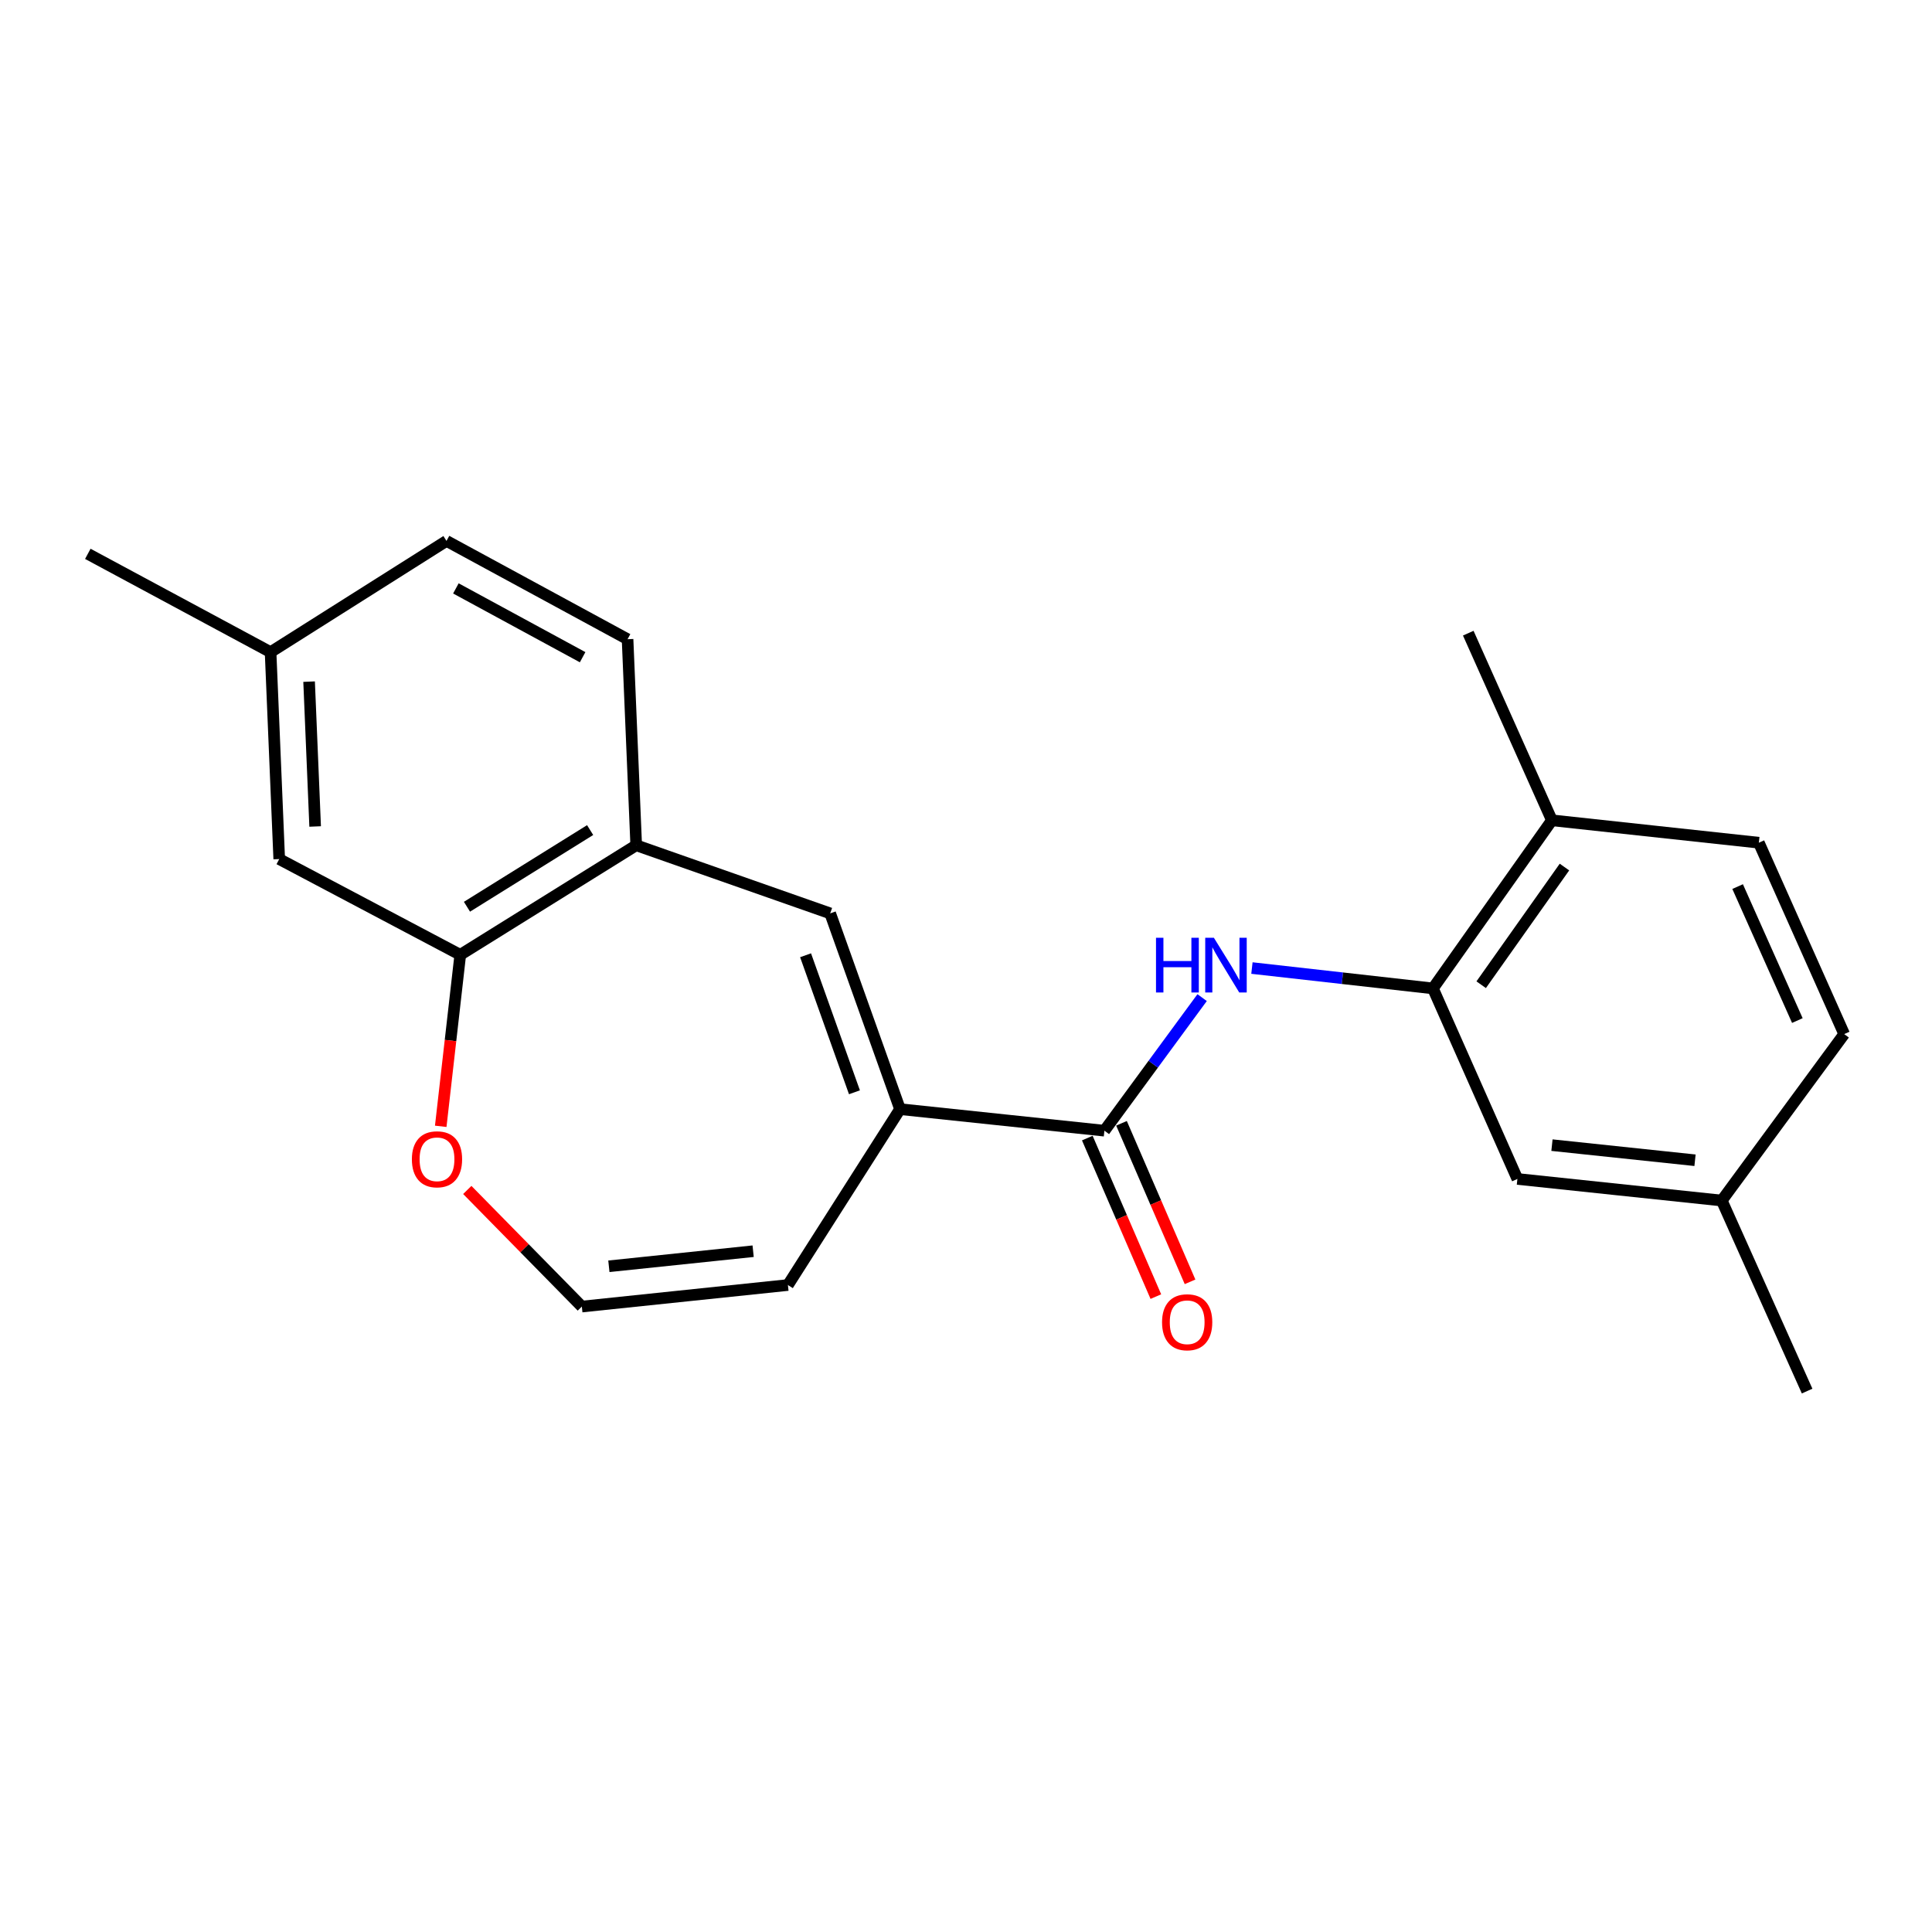 <?xml version='1.0' encoding='iso-8859-1'?>
<svg version='1.1' baseProfile='full'
              xmlns='http://www.w3.org/2000/svg'
                      xmlns:rdkit='http://www.rdkit.org/xml'
                      xmlns:xlink='http://www.w3.org/1999/xlink'
                  xml:space='preserve'
width='1000px' height='1000px' viewBox='0 0 1000 1000'>
<!-- END OF HEADER -->
<rect style='opacity:1.0;fill:#FFFFFF;stroke:none' width='1000' height='1000' x='0' y='0'> </rect>
<path class='bond-0' d='M 571.637,585.242 L 465.847,574.09' style='fill:none;fill-rule:evenodd;stroke:#000000;stroke-width:6px;stroke-linecap:butt;stroke-linejoin:miter;stroke-opacity:1' />
<path class='bond-2' d='M 571.637,585.242 L 596.925,550.805' style='fill:none;fill-rule:evenodd;stroke:#000000;stroke-width:6px;stroke-linecap:butt;stroke-linejoin:miter;stroke-opacity:1' />
<path class='bond-2' d='M 596.925,550.805 L 622.214,516.368' style='fill:none;fill-rule:evenodd;stroke:#0000FF;stroke-width:6px;stroke-linecap:butt;stroke-linejoin:miter;stroke-opacity:1' />
<path class='bond-10' d='M 562.787,589.069 L 580.528,630.096' style='fill:none;fill-rule:evenodd;stroke:#000000;stroke-width:6px;stroke-linecap:butt;stroke-linejoin:miter;stroke-opacity:1' />
<path class='bond-10' d='M 580.528,630.096 L 598.269,671.123' style='fill:none;fill-rule:evenodd;stroke:#FF0000;stroke-width:6px;stroke-linecap:butt;stroke-linejoin:miter;stroke-opacity:1' />
<path class='bond-10' d='M 580.486,581.415 L 598.227,622.442' style='fill:none;fill-rule:evenodd;stroke:#000000;stroke-width:6px;stroke-linecap:butt;stroke-linejoin:miter;stroke-opacity:1' />
<path class='bond-10' d='M 598.227,622.442 L 615.968,663.469' style='fill:none;fill-rule:evenodd;stroke:#FF0000;stroke-width:6px;stroke-linecap:butt;stroke-linejoin:miter;stroke-opacity:1' />
<path class='bond-1' d='M 465.847,574.09 L 429.702,472.768' style='fill:none;fill-rule:evenodd;stroke:#000000;stroke-width:6px;stroke-linecap:butt;stroke-linejoin:miter;stroke-opacity:1' />
<path class='bond-1' d='M 442.264,565.371 L 416.962,494.445' style='fill:none;fill-rule:evenodd;stroke:#000000;stroke-width:6px;stroke-linecap:butt;stroke-linejoin:miter;stroke-opacity:1' />
<path class='bond-8' d='M 465.847,574.09 L 407.827,665.128' style='fill:none;fill-rule:evenodd;stroke:#000000;stroke-width:6px;stroke-linecap:butt;stroke-linejoin:miter;stroke-opacity:1' />
<path class='bond-4' d='M 429.702,472.768 L 329.302,437.512' style='fill:none;fill-rule:evenodd;stroke:#000000;stroke-width:6px;stroke-linecap:butt;stroke-linejoin:miter;stroke-opacity:1' />
<path class='bond-3' d='M 647.999,501.062 L 694.84,506.332' style='fill:none;fill-rule:evenodd;stroke:#0000FF;stroke-width:6px;stroke-linecap:butt;stroke-linejoin:miter;stroke-opacity:1' />
<path class='bond-3' d='M 694.84,506.332 L 741.681,511.602' style='fill:none;fill-rule:evenodd;stroke:#000000;stroke-width:6px;stroke-linecap:butt;stroke-linejoin:miter;stroke-opacity:1' />
<path class='bond-9' d='M 741.681,511.602 L 803.259,424.592' style='fill:none;fill-rule:evenodd;stroke:#000000;stroke-width:6px;stroke-linecap:butt;stroke-linejoin:miter;stroke-opacity:1' />
<path class='bond-9' d='M 766.658,509.69 L 809.762,448.783' style='fill:none;fill-rule:evenodd;stroke:#000000;stroke-width:6px;stroke-linecap:butt;stroke-linejoin:miter;stroke-opacity:1' />
<path class='bond-11' d='M 741.681,511.602 L 785.401,610.224' style='fill:none;fill-rule:evenodd;stroke:#000000;stroke-width:6px;stroke-linecap:butt;stroke-linejoin:miter;stroke-opacity:1' />
<path class='bond-5' d='M 329.302,437.512 L 238.232,494.204' style='fill:none;fill-rule:evenodd;stroke:#000000;stroke-width:6px;stroke-linecap:butt;stroke-linejoin:miter;stroke-opacity:1' />
<path class='bond-5' d='M 305.451,429.646 L 241.702,469.33' style='fill:none;fill-rule:evenodd;stroke:#000000;stroke-width:6px;stroke-linecap:butt;stroke-linejoin:miter;stroke-opacity:1' />
<path class='bond-13' d='M 329.302,437.512 L 324.824,330.855' style='fill:none;fill-rule:evenodd;stroke:#000000;stroke-width:6px;stroke-linecap:butt;stroke-linejoin:miter;stroke-opacity:1' />
<path class='bond-12' d='M 238.232,494.204 L 144.527,444.658' style='fill:none;fill-rule:evenodd;stroke:#000000;stroke-width:6px;stroke-linecap:butt;stroke-linejoin:miter;stroke-opacity:1' />
<path class='bond-22' d='M 238.232,494.204 L 233.178,538.592' style='fill:none;fill-rule:evenodd;stroke:#000000;stroke-width:6px;stroke-linecap:butt;stroke-linejoin:miter;stroke-opacity:1' />
<path class='bond-22' d='M 233.178,538.592 L 228.124,582.98' style='fill:none;fill-rule:evenodd;stroke:#FF0000;stroke-width:6px;stroke-linecap:butt;stroke-linejoin:miter;stroke-opacity:1' />
<path class='bond-6' d='M 241.865,615.918 L 271.512,646.099' style='fill:none;fill-rule:evenodd;stroke:#FF0000;stroke-width:6px;stroke-linecap:butt;stroke-linejoin:miter;stroke-opacity:1' />
<path class='bond-6' d='M 271.512,646.099 L 301.159,676.28' style='fill:none;fill-rule:evenodd;stroke:#000000;stroke-width:6px;stroke-linecap:butt;stroke-linejoin:miter;stroke-opacity:1' />
<path class='bond-7' d='M 301.159,676.28 L 407.827,665.128' style='fill:none;fill-rule:evenodd;stroke:#000000;stroke-width:6px;stroke-linecap:butt;stroke-linejoin:miter;stroke-opacity:1' />
<path class='bond-7' d='M 315.154,655.428 L 389.822,647.622' style='fill:none;fill-rule:evenodd;stroke:#000000;stroke-width:6px;stroke-linecap:butt;stroke-linejoin:miter;stroke-opacity:1' />
<path class='bond-14' d='M 803.259,424.592 L 910.376,436.184' style='fill:none;fill-rule:evenodd;stroke:#000000;stroke-width:6px;stroke-linecap:butt;stroke-linejoin:miter;stroke-opacity:1' />
<path class='bond-19' d='M 803.259,424.592 L 759.968,327.727' style='fill:none;fill-rule:evenodd;stroke:#000000;stroke-width:6px;stroke-linecap:butt;stroke-linejoin:miter;stroke-opacity:1' />
<path class='bond-15' d='M 785.401,610.224 L 891.179,621.398' style='fill:none;fill-rule:evenodd;stroke:#000000;stroke-width:6px;stroke-linecap:butt;stroke-linejoin:miter;stroke-opacity:1' />
<path class='bond-15' d='M 803.293,592.724 L 877.338,600.545' style='fill:none;fill-rule:evenodd;stroke:#000000;stroke-width:6px;stroke-linecap:butt;stroke-linejoin:miter;stroke-opacity:1' />
<path class='bond-24' d='M 144.527,444.658 L 140.049,337.551' style='fill:none;fill-rule:evenodd;stroke:#000000;stroke-width:6px;stroke-linecap:butt;stroke-linejoin:miter;stroke-opacity:1' />
<path class='bond-24' d='M 163.121,427.786 L 159.987,352.811' style='fill:none;fill-rule:evenodd;stroke:#000000;stroke-width:6px;stroke-linecap:butt;stroke-linejoin:miter;stroke-opacity:1' />
<path class='bond-17' d='M 324.824,330.855 L 231.108,279.98' style='fill:none;fill-rule:evenodd;stroke:#000000;stroke-width:6px;stroke-linecap:butt;stroke-linejoin:miter;stroke-opacity:1' />
<path class='bond-17' d='M 301.566,340.171 L 235.965,304.558' style='fill:none;fill-rule:evenodd;stroke:#000000;stroke-width:6px;stroke-linecap:butt;stroke-linejoin:miter;stroke-opacity:1' />
<path class='bond-23' d='M 910.376,436.184 L 954.545,535.245' style='fill:none;fill-rule:evenodd;stroke:#000000;stroke-width:6px;stroke-linecap:butt;stroke-linejoin:miter;stroke-opacity:1' />
<path class='bond-23' d='M 899.39,458.896 L 930.308,528.239' style='fill:none;fill-rule:evenodd;stroke:#000000;stroke-width:6px;stroke-linecap:butt;stroke-linejoin:miter;stroke-opacity:1' />
<path class='bond-18' d='M 891.179,621.398 L 954.545,535.245' style='fill:none;fill-rule:evenodd;stroke:#000000;stroke-width:6px;stroke-linecap:butt;stroke-linejoin:miter;stroke-opacity:1' />
<path class='bond-21' d='M 891.179,621.398 L 935.359,720.02' style='fill:none;fill-rule:evenodd;stroke:#000000;stroke-width:6px;stroke-linecap:butt;stroke-linejoin:miter;stroke-opacity:1' />
<path class='bond-16' d='M 140.049,337.551 L 231.108,279.98' style='fill:none;fill-rule:evenodd;stroke:#000000;stroke-width:6px;stroke-linecap:butt;stroke-linejoin:miter;stroke-opacity:1' />
<path class='bond-20' d='M 140.049,337.551 L 45.455,286.665' style='fill:none;fill-rule:evenodd;stroke:#000000;stroke-width:6px;stroke-linecap:butt;stroke-linejoin:miter;stroke-opacity:1' />
<path  class='atom-3' d='M 598.344 485.39
L 602.184 485.39
L 602.184 497.43
L 616.664 497.43
L 616.664 485.39
L 620.504 485.39
L 620.504 513.71
L 616.664 513.71
L 616.664 500.63
L 602.184 500.63
L 602.184 513.71
L 598.344 513.71
L 598.344 485.39
' fill='#0000FF'/>
<path  class='atom-3' d='M 628.304 485.39
L 637.584 500.39
Q 638.504 501.87, 639.984 504.55
Q 641.464 507.23, 641.544 507.39
L 641.544 485.39
L 645.304 485.39
L 645.304 513.71
L 641.424 513.71
L 631.464 497.31
Q 630.304 495.39, 629.064 493.19
Q 627.864 490.99, 627.504 490.31
L 627.504 513.71
L 623.824 513.71
L 623.824 485.39
L 628.304 485.39
' fill='#0000FF'/>
<path  class='atom-7' d='M 213.191 600.041
Q 213.191 593.241, 216.551 589.441
Q 219.911 585.641, 226.191 585.641
Q 232.471 585.641, 235.831 589.441
Q 239.191 593.241, 239.191 600.041
Q 239.191 606.921, 235.791 610.841
Q 232.391 614.721, 226.191 614.721
Q 219.951 614.721, 216.551 610.841
Q 213.191 606.961, 213.191 600.041
M 226.191 611.521
Q 230.511 611.521, 232.831 608.641
Q 235.191 605.721, 235.191 600.041
Q 235.191 594.481, 232.831 591.681
Q 230.511 588.841, 226.191 588.841
Q 221.871 588.841, 219.511 591.641
Q 217.191 594.441, 217.191 600.041
Q 217.191 605.761, 219.511 608.641
Q 221.871 611.521, 226.191 611.521
' fill='#FF0000'/>
<path  class='atom-11' d='M 601.477 684.394
Q 601.477 677.594, 604.837 673.794
Q 608.197 669.994, 614.477 669.994
Q 620.757 669.994, 624.117 673.794
Q 627.477 677.594, 627.477 684.394
Q 627.477 691.274, 624.077 695.194
Q 620.677 699.074, 614.477 699.074
Q 608.237 699.074, 604.837 695.194
Q 601.477 691.314, 601.477 684.394
M 614.477 695.874
Q 618.797 695.874, 621.117 692.994
Q 623.477 690.074, 623.477 684.394
Q 623.477 678.834, 621.117 676.034
Q 618.797 673.194, 614.477 673.194
Q 610.157 673.194, 607.797 675.994
Q 605.477 678.794, 605.477 684.394
Q 605.477 690.114, 607.797 692.994
Q 610.157 695.874, 614.477 695.874
' fill='#FF0000'/>
</svg>
